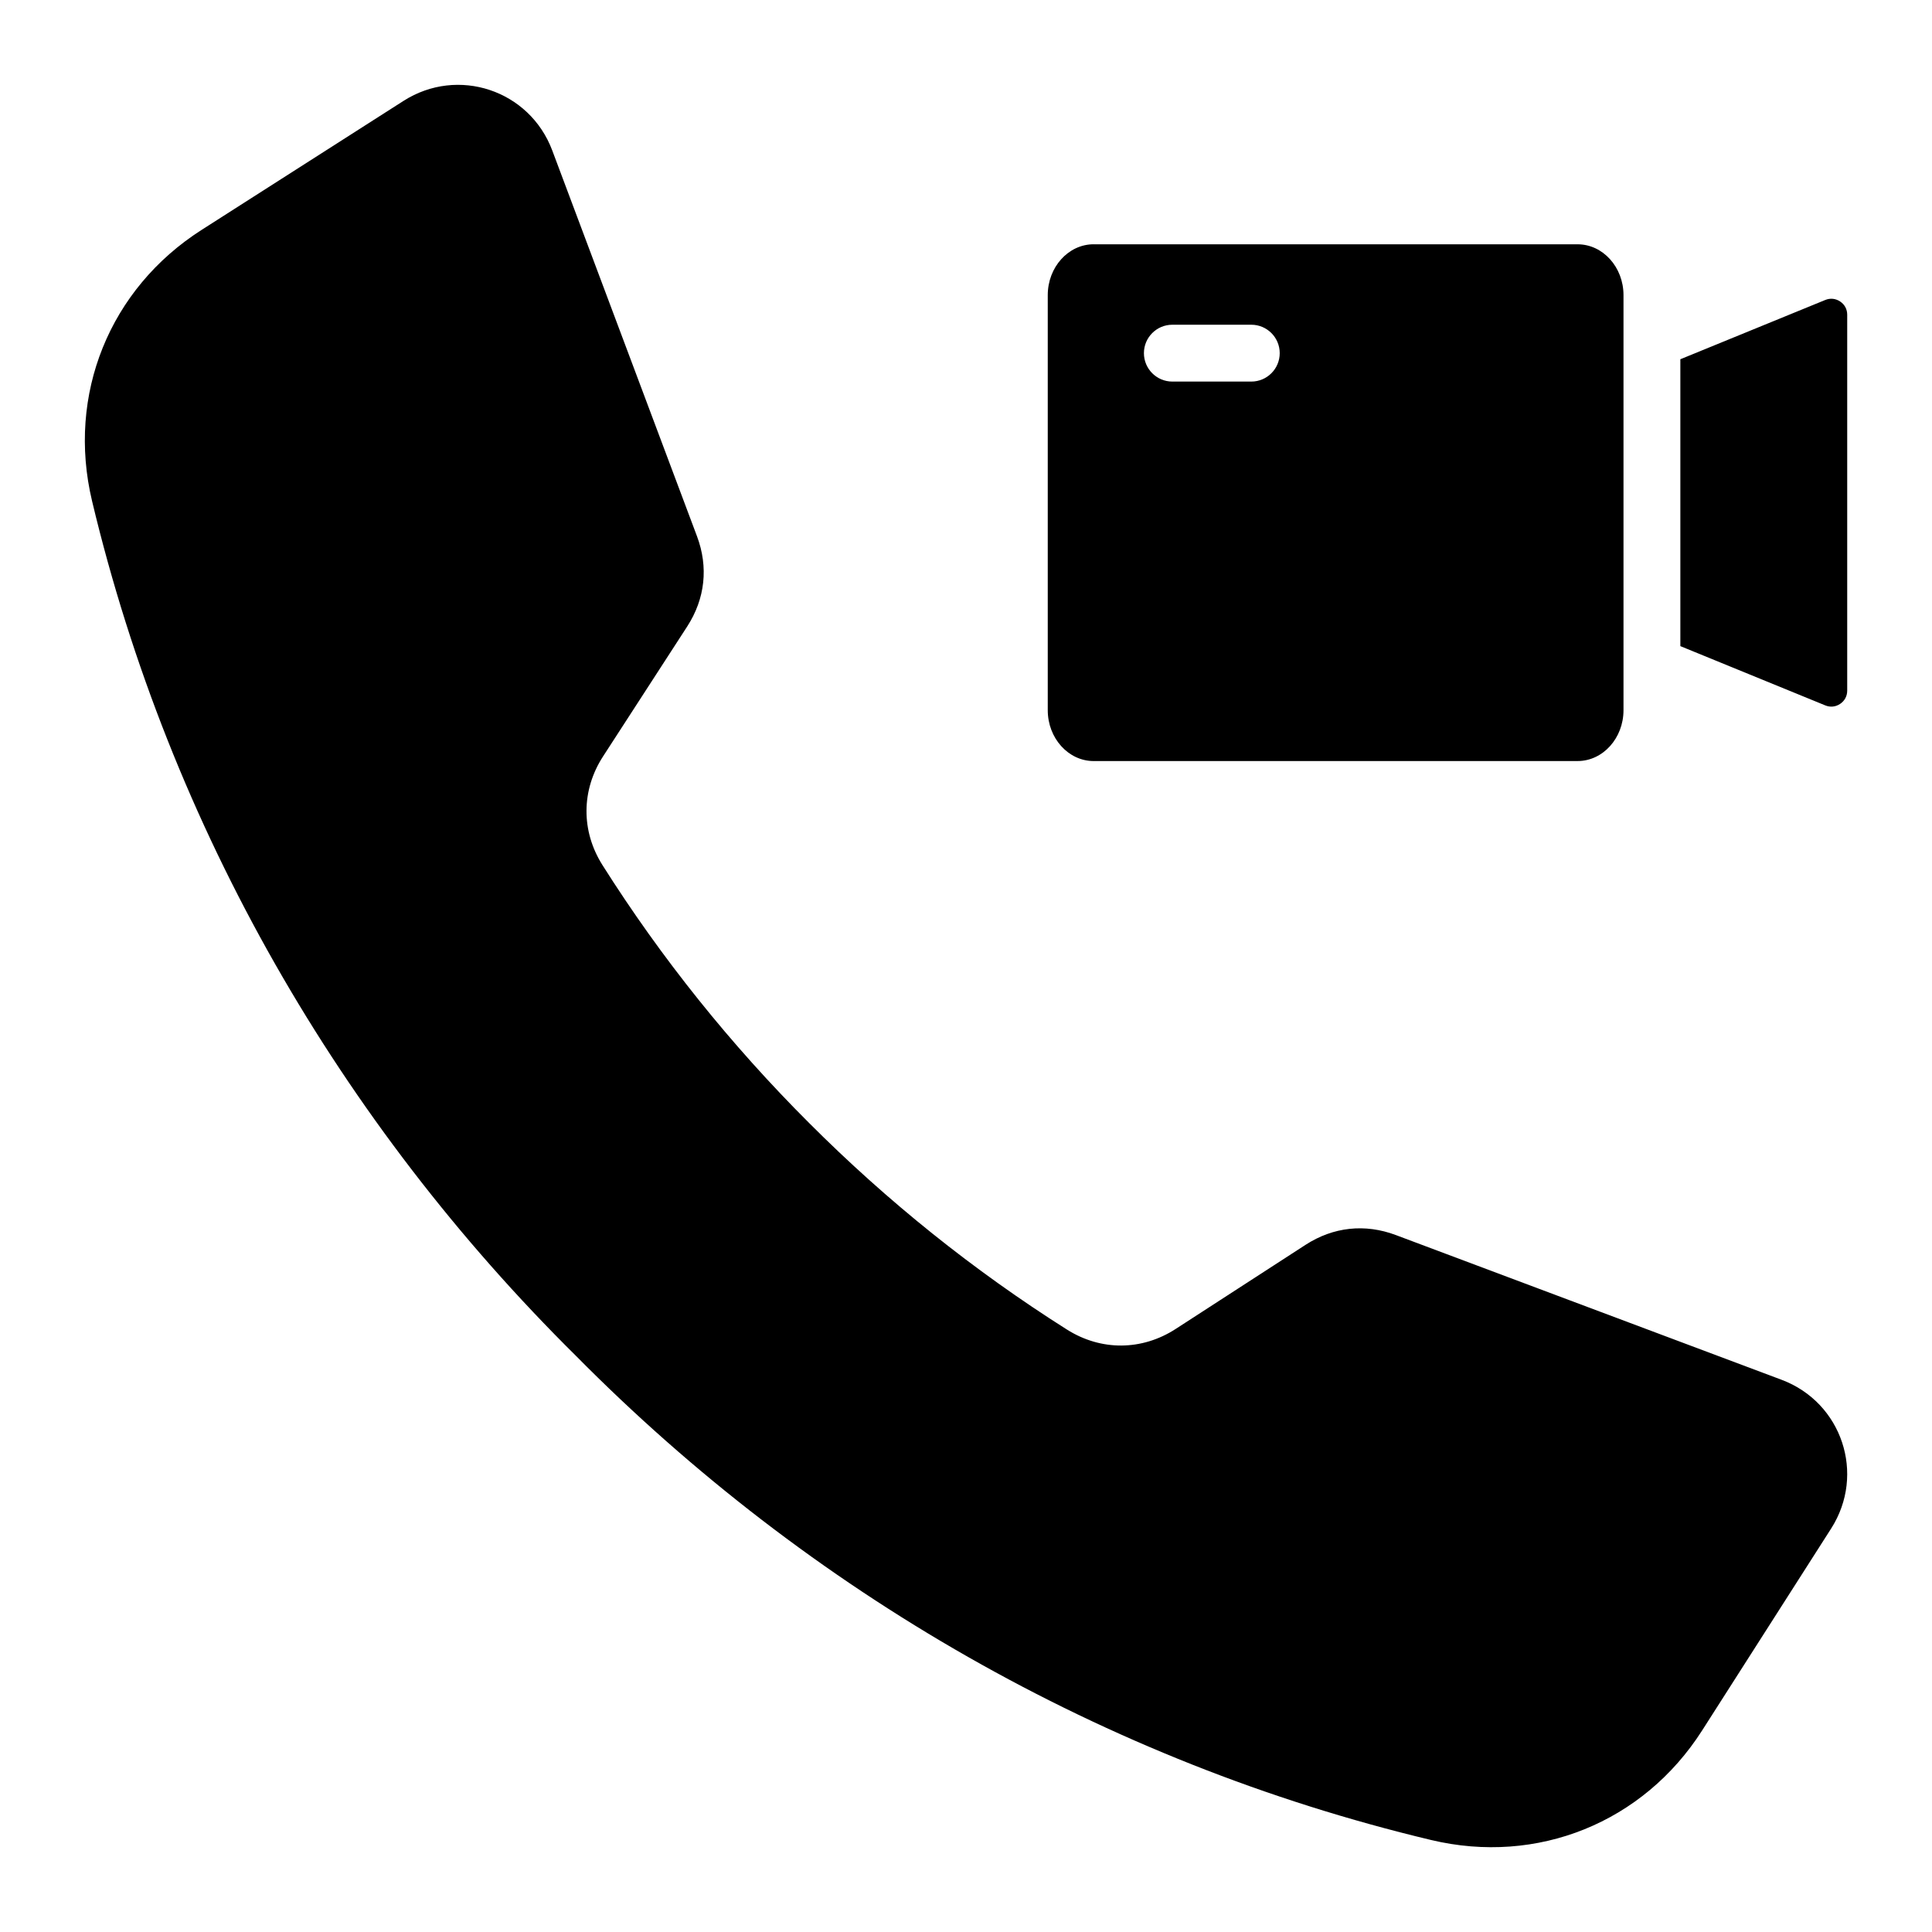 <?xml version="1.0" encoding="UTF-8"?>
<!-- Uploaded to: ICON Repo, www.svgrepo.com, Generator: ICON Repo Mixer Tools -->
<svg fill="#000000" width="800px" height="800px" version="1.1" viewBox="144 144 512 512" xmlns="http://www.w3.org/2000/svg">
 <path d="m358.41 441.59c-20.738-20.703-39.125-43.617-54.746-68.324-5.703-9.02-5.648-19.863 0.156-28.82l22.297-34.426c4.754-7.348 5.664-15.734 2.586-23.926l-38.348-102.22c-6.004-16.008-25.016-22.34-39.422-13.137-17.832 11.395-35.672 22.793-53.508 34.188-24.418 15.602-35.754 43.652-29.031 71.84 20.703 86.762 65.863 164.84 128.27 226.58 61.75 62.414 139.82 107.57 226.58 128.27 28.188 6.727 56.238-4.609 71.84-29.031 11.395-17.832 22.793-35.676 34.188-53.508 9.203-14.41 2.871-33.418-13.137-39.422l-102.22-38.352c-8.191-3.074-16.578-2.168-23.926 2.586l-34.426 22.297c-8.957 5.801-19.801 5.863-28.82 0.156-24.719-15.629-47.637-34.016-68.336-54.754zm230.9-126.36v-76.027l38.395-15.703c1.344-0.551 2.75-0.402 3.957 0.402 1.207 0.809 1.867 2.059 1.867 3.512v99.605c0 1.453-0.668 2.703-1.867 3.512-1.207 0.809-2.613 0.957-3.957 0.402zm-155.48-106.49h128.25c6.703 0 12.164 6.055 12.164 13.477v109.99c0 7.426-5.465 13.477-12.164 13.477l-128.25 0.004c-6.703 0-12.164-6.055-12.164-13.477v-110c0-7.426 5.465-13.477 12.164-13.477zm20.852 36.379c-4.16 0-7.531-3.375-7.531-7.531 0-4.16 3.375-7.531 7.531-7.531h20.926c4.16 0 7.531 3.375 7.531 7.531 0 4.16-3.375 7.531-7.531 7.531z" fill-rule="evenodd"/>
</svg>